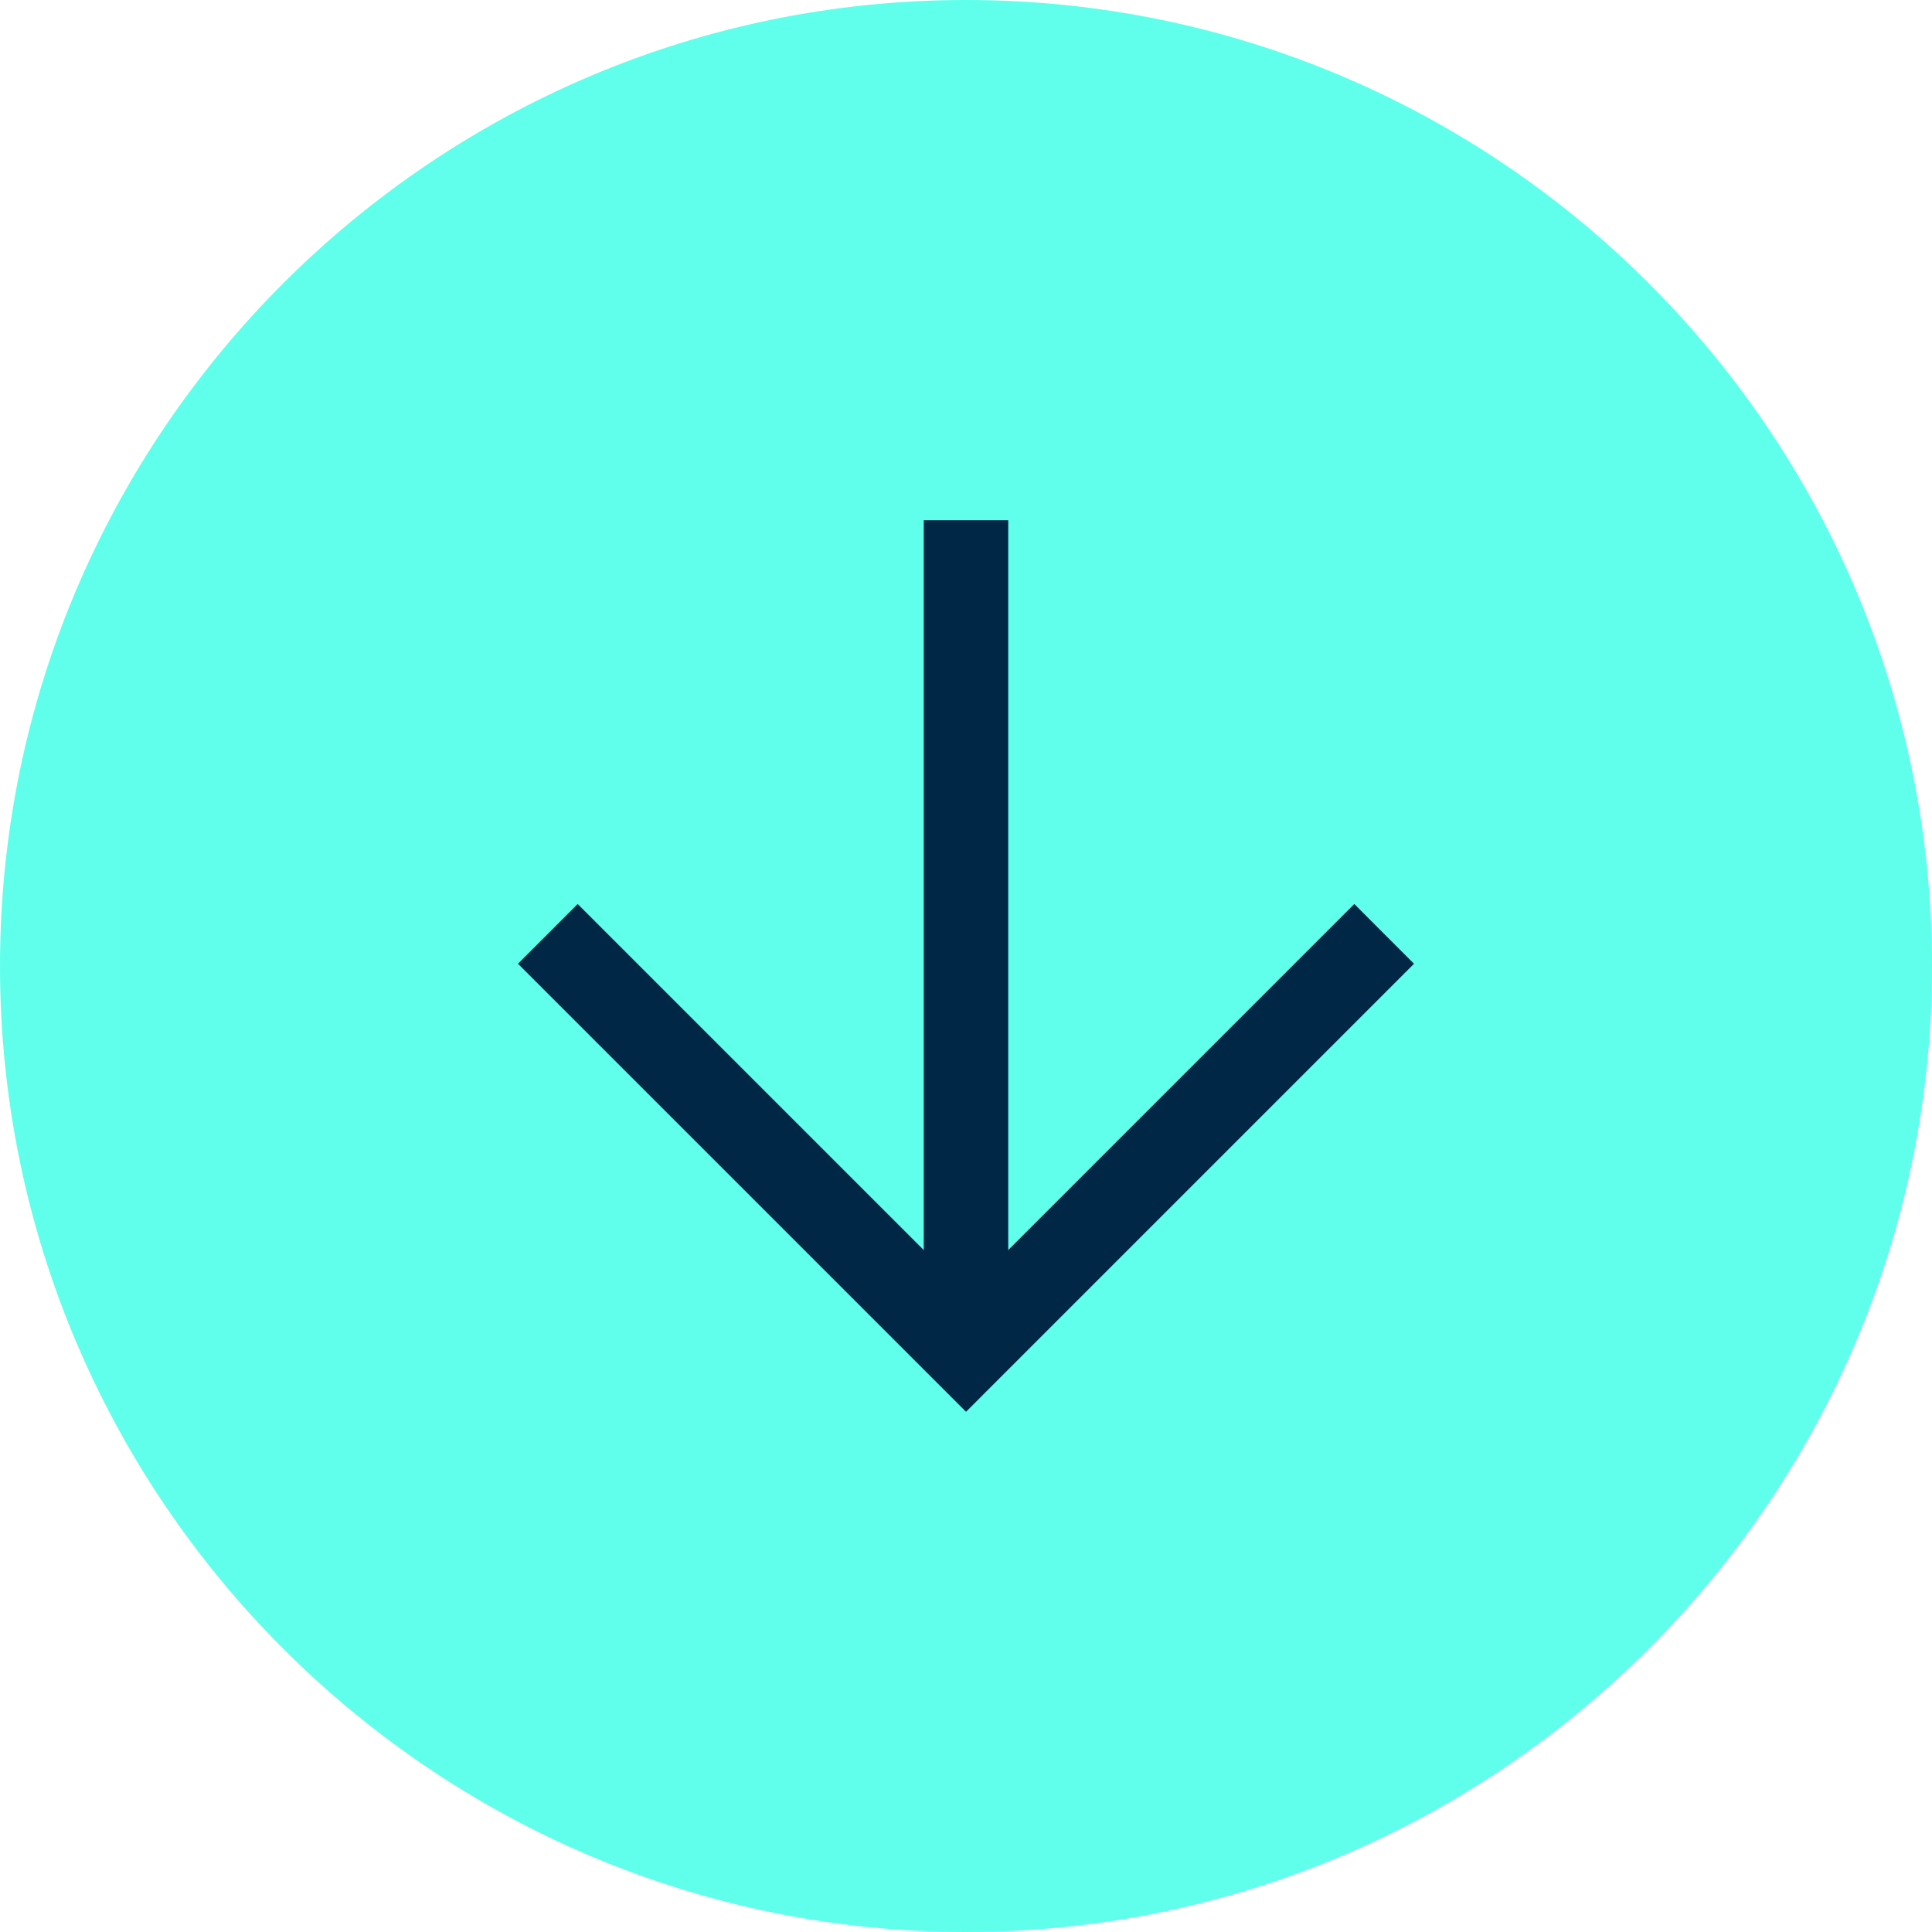 <?xml version="1.0" encoding="utf-8"?>
<!-- Generator: Adobe Illustrator 15.0.0, SVG Export Plug-In . SVG Version: 6.00 Build 0)  -->
<!DOCTYPE svg PUBLIC "-//W3C//DTD SVG 1.1//EN" "http://www.w3.org/Graphics/SVG/1.1/DTD/svg11.dtd">
<svg version="1.1" id="Layer_1" xmlns="http://www.w3.org/2000/svg" xmlns:xlink="http://www.w3.org/1999/xlink" x="0px" y="0px"
	 width="100px" height="100px" viewBox="0 0 100 100" enable-background="new 0 0 100 100" xml:space="preserve">
<g>
	<path fill="#5FFFEC" d="M50,100C22.43,100,0,77.571,0,50C0,22.432,22.43,0,50,0c27.572,0,50,22.432,50,50
		C100,77.571,77.572,100,50,100z"/>
</g>
<polygon fill="#012747" points="73.189,49.884 70.098,46.791 52.186,64.703 52.186,26.927 47.814,26.927 47.814,64.703 
	29.902,46.791 26.81,49.884 46.908,69.981 46.908,69.982 50.001,73.074 53.092,69.982 53.092,69.982 "/>
</svg>
